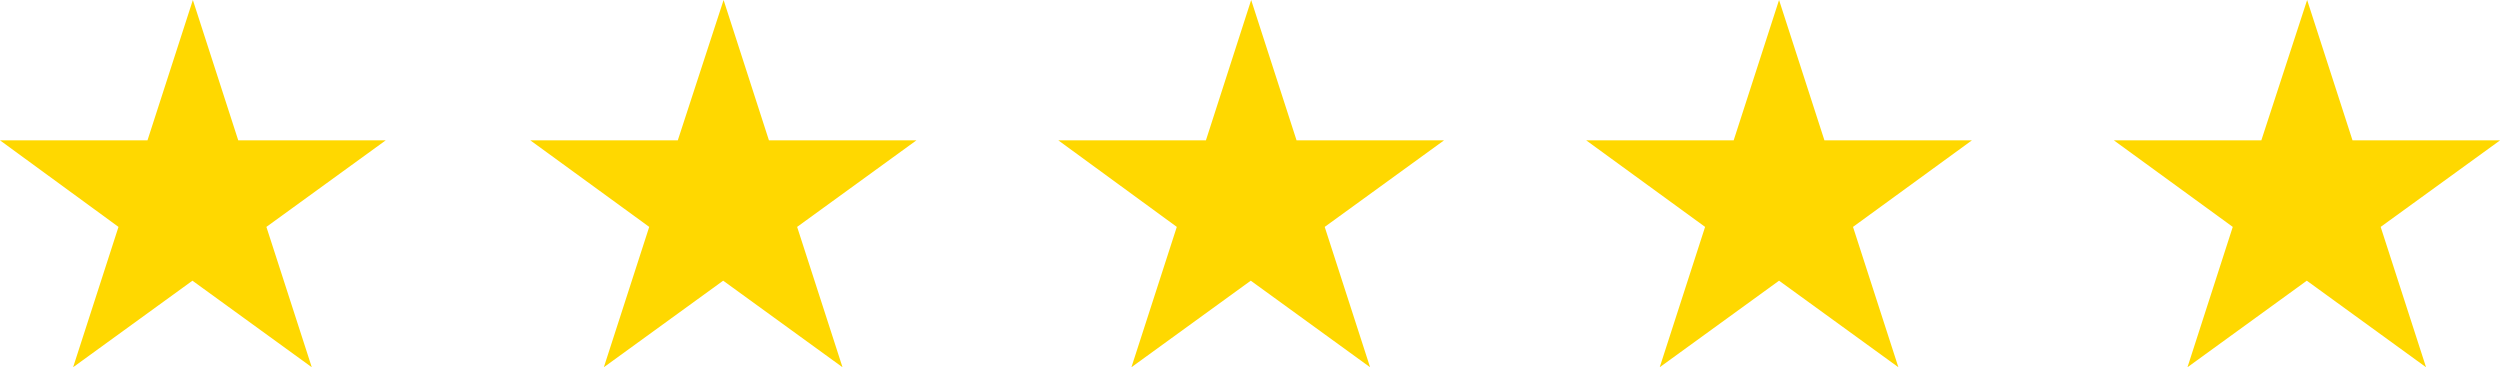 <svg xmlns="http://www.w3.org/2000/svg" viewBox="0 0 594.98 87.4"><defs><style>.cls-1{fill:#ffd800;fill-rule:evenodd;}</style></defs><title>Asset 6</title><g id="Layer_2" data-name="Layer 2"><g id="Layer_1-2" data-name="Layer 1"><path class="cls-1" d="M45.9,0,56.7,33.4H91.8L63.4,54,74.2,87.4,45.8,66.8,17.4,87.4,28.2,54,0,33.4H35.1Z"/><path class="cls-1" d="M172.21,0,183,33.4h35.1L189.71,54l10.8,33.4-28.4-20.6-28.4,20.6L154.51,54l-28.3-20.6h35.1Z"/><path class="cls-1" d="M297.77,0l10.8,33.4h35.1L315.27,54l10.8,33.4-28.4-20.6-28.4,20.6L280.07,54l-28.2-20.6H287Z"/><path class="cls-1" d="M423.4,0l10.8,33.4h35.1L441,54l10.8,33.4L423.4,66.8,395,87.4,405.8,54,377.5,33.4h35.1Z"/><path class="cls-1" d="M549.08,0l10.8,33.4H595L566.58,54l10.8,33.4L549,66.8l-28.4,20.6L531.38,54l-28.3-20.6h35.1Z"/></g></g></svg>